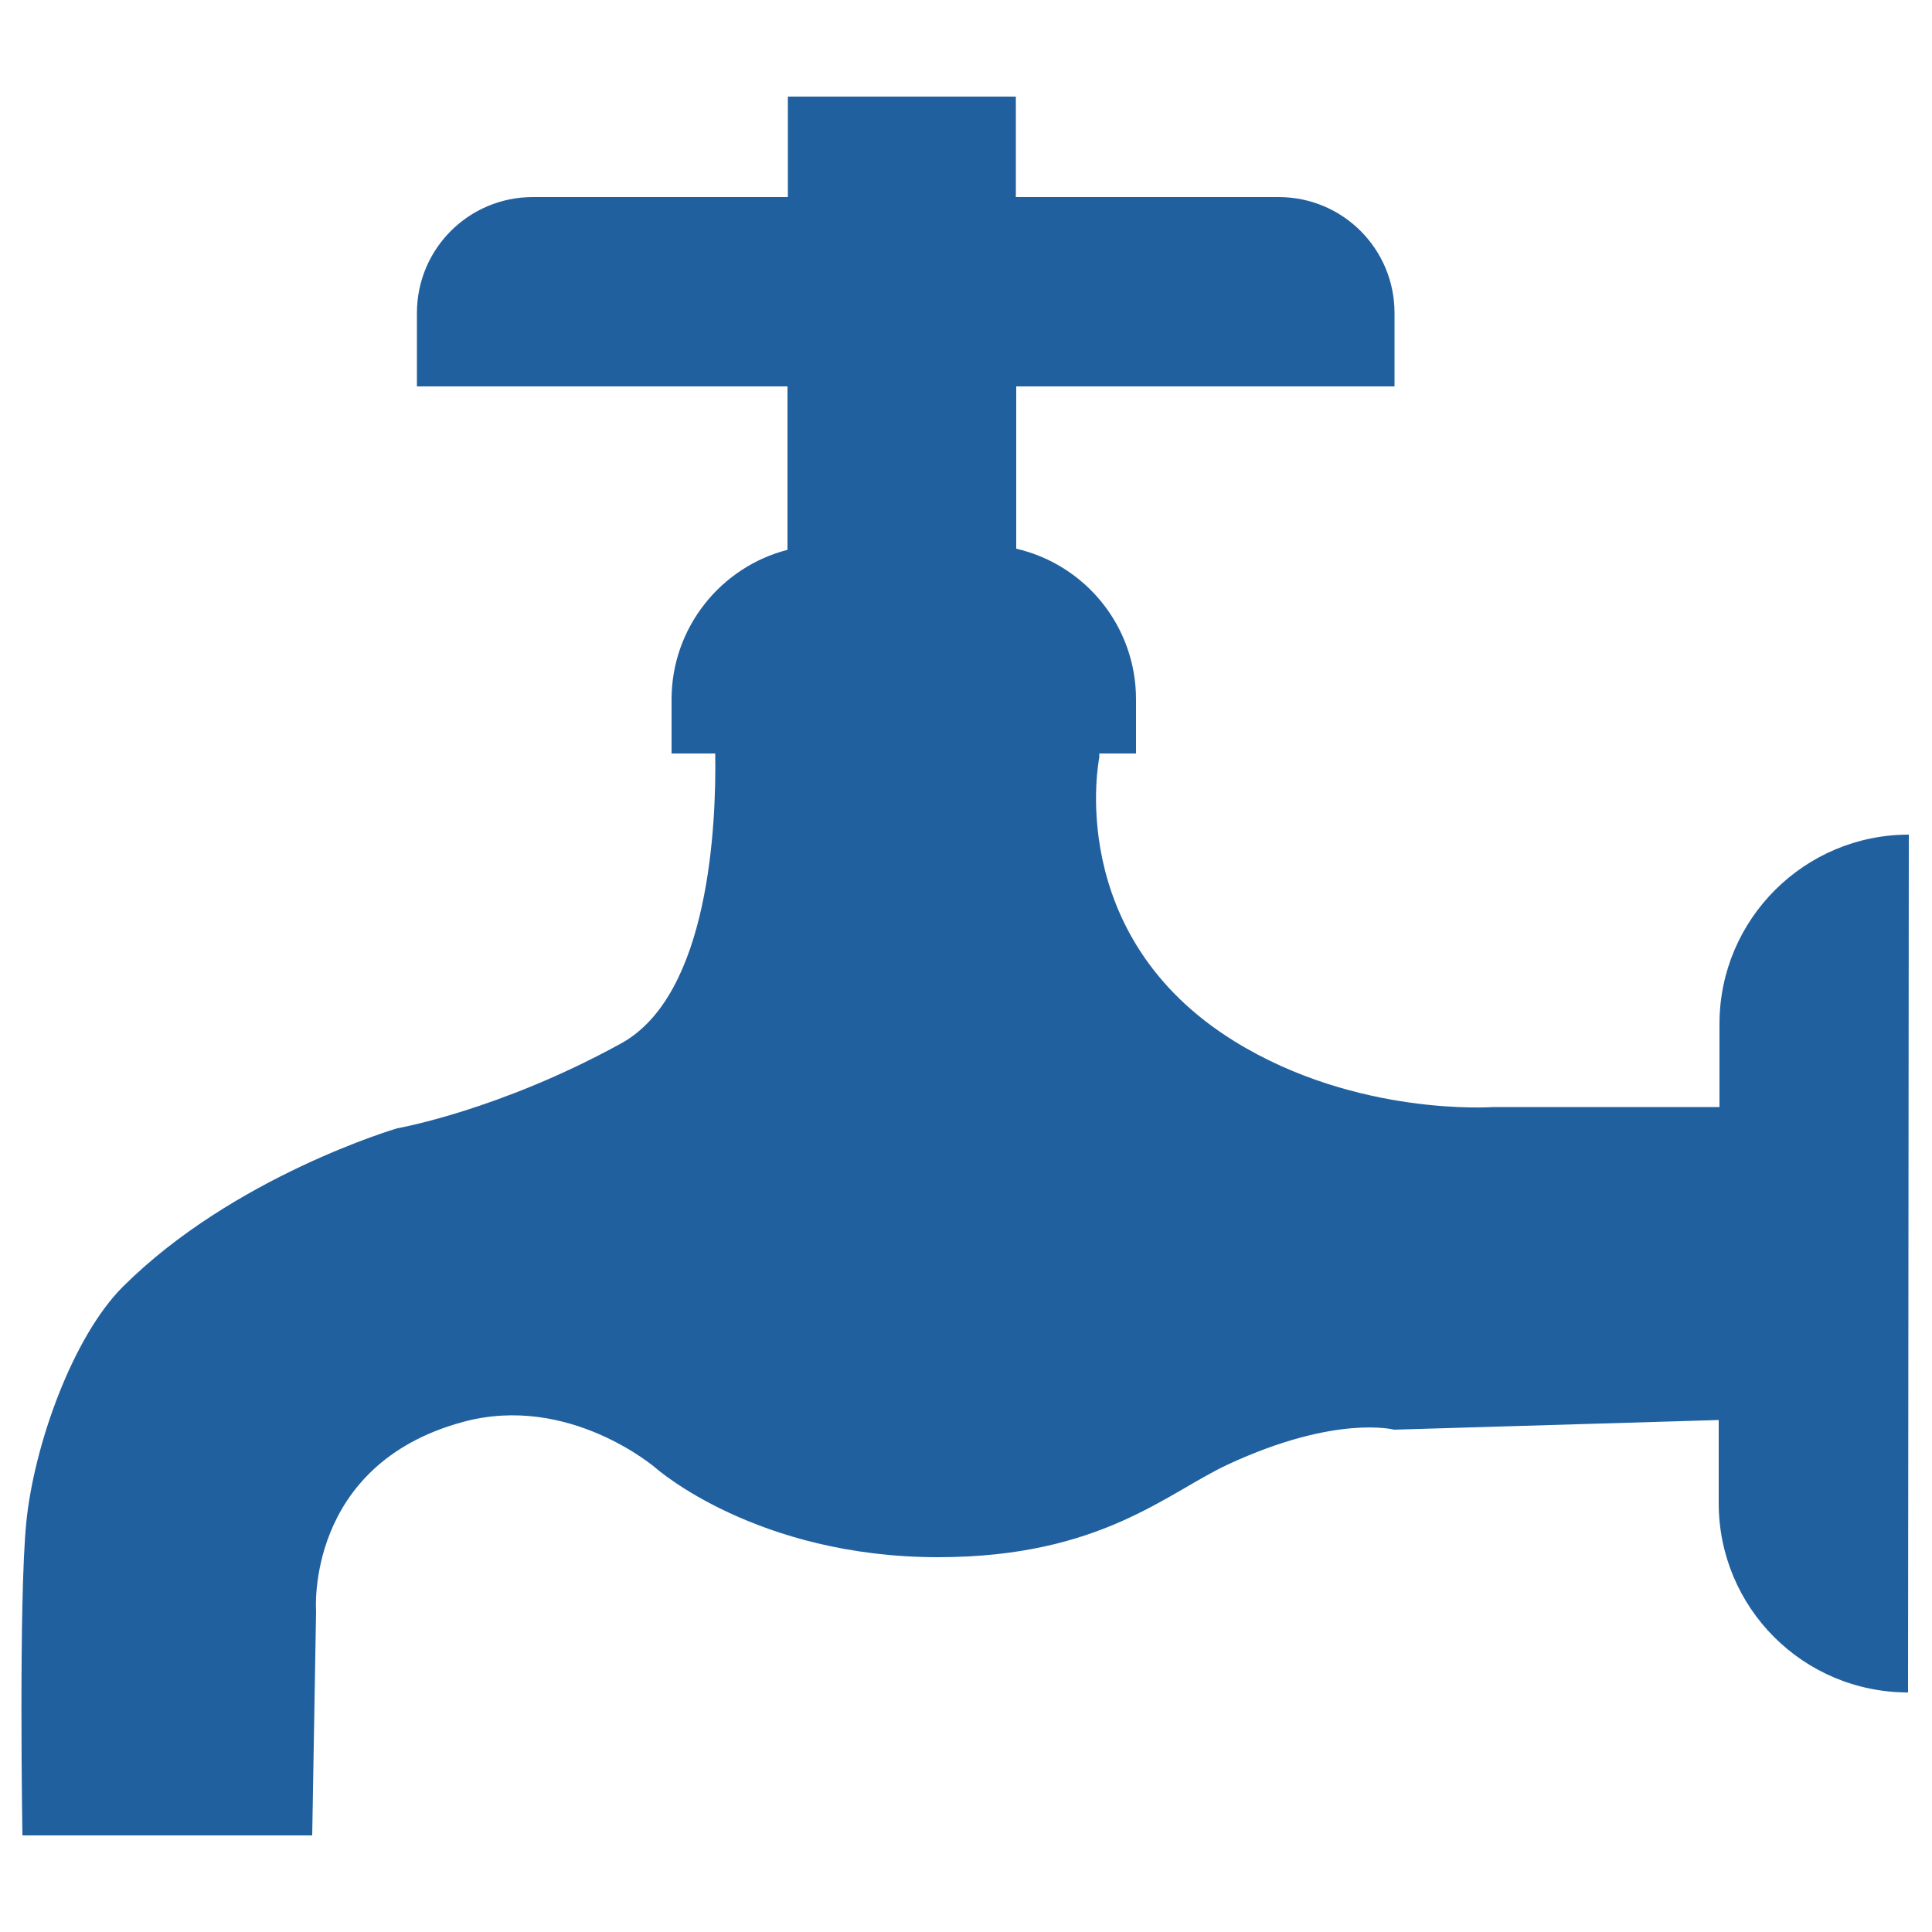 <?xml version="1.0" encoding="utf-8"?>
<!-- Generator: Adobe Illustrator 28.3.0, SVG Export Plug-In . SVG Version: 6.00 Build 0)  -->
<svg version="1.1" id="レイヤー_1" xmlns="http://www.w3.org/2000/svg" xmlns:xlink="http://www.w3.org/1999/xlink" x="0px"
	 y="0px" viewBox="0 0 500 500" style="enable-background:new 0 0 500 500;" xml:space="preserve">
<style type="text/css">
	.st0{fill:#21609F;}
</style>
<path class="st0" d="M494,216c-27,0-49,21.9-49,49v21.5h-58.5c0,0-35.3,2.6-67-17c-44.5-27.5-35-73.5-35-73.5v-1h9.5v-14
	c0-19-13.2-34.9-31-39v-42h97.9V81c0-16.6-13.4-30-30-30h-68V25h-59v26h-66c-16.6,0-30,13.4-30,30v19h95.9v42.3
	c-17.2,4.4-30,20.1-30,38.7v14h11.3c0.3,18.3-1.5,62.4-24.3,75c-31.6,17.4-58,22-58,22s-42.3,12.4-71,41c-13,13-23,41-25,61
	c-2,20.3-1,81-1,81h75l1-58c0,0-2.9-37.9,38-49c27.5-7.5,50,12,50,12s26,23,73,23c42,0,59.1-16.6,75-24c28-13,43-9,43-9l84-2.5V389
	c0,27.1,21.9,49,49,49h0L494,216L494,216z"/>
</svg>
